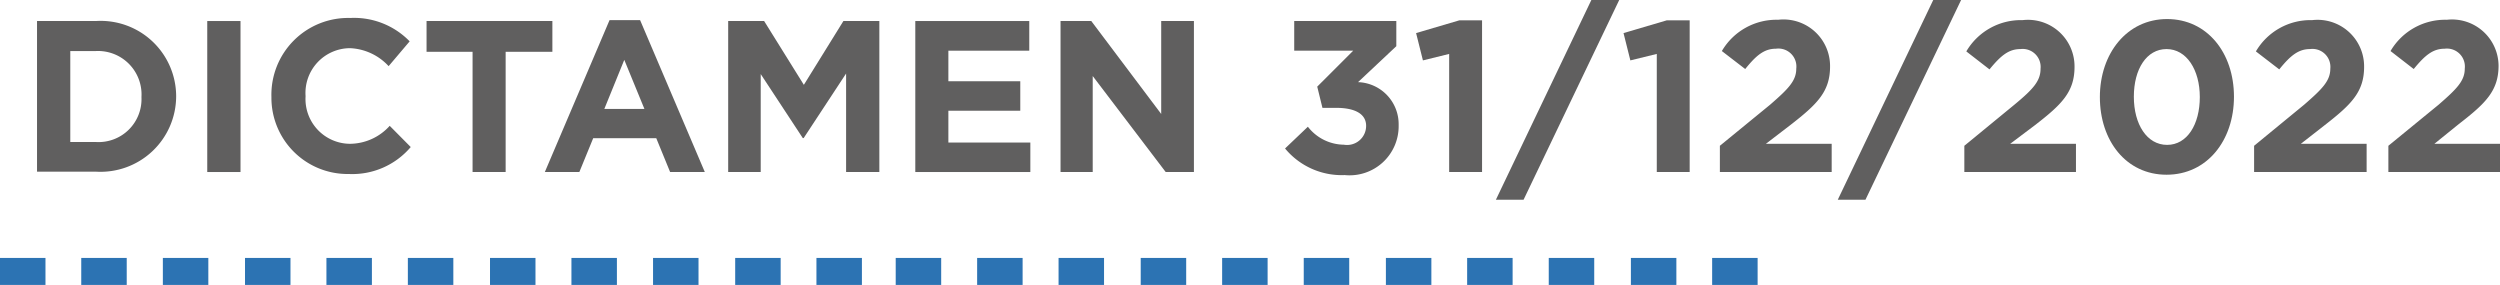 <svg xmlns="http://www.w3.org/2000/svg" viewBox="0 0 139.08 15.85"><defs><style>.cls-1{fill:#2c73b3;}.cls-2{fill:#605f5f;}</style></defs><g id="Capa_2" data-name="Capa 2"><g id="Capa_1-2" data-name="Capa 1"><rect class="cls-1" x="9.06" y="14.35" width="2.53" height="1.5"/><rect class="cls-1" x="4.52" y="14.35" width="2.53" height="1.5"/><rect class="cls-1" y="14.35" width="2.53" height="1.5"/><rect class="cls-1" x="22.69" y="14.35" width="2.53" height="1.5"/><rect class="cls-1" x="18.16" y="14.35" width="2.53" height="1.5"/><rect class="cls-1" x="13.63" y="14.35" width="2.53" height="1.5"/><rect class="cls-1" x="36.33" y="14.35" width="2.53" height="1.5"/><rect class="cls-1" x="31.79" y="14.35" width="2.53" height="1.5"/><rect class="cls-1" x="27.26" y="14.35" width="2.53" height="1.5"/><rect class="cls-1" x="45.42" y="14.35" width="2.53" height="1.5"/><rect class="cls-1" x="40.9" y="14.35" width="2.53" height="1.5"/><rect class="cls-1" x="58.89" y="14.35" width="2.53" height="1.5"/><rect class="cls-1" x="54.36" y="14.35" width="2.53" height="1.5"/><rect class="cls-1" x="49.83" y="14.35" width="2.53" height="1.5"/><rect class="cls-1" x="72.53" y="14.35" width="2.53" height="1.5"/><rect class="cls-1" x="67.99" y="14.35" width="2.53" height="1.5"/><rect class="cls-1" x="63.46" y="14.35" width="2.53" height="1.5"/><rect class="cls-1" x="86.16" y="14.35" width="2.53" height="1.5"/><rect class="cls-1" x="81.62" y="14.35" width="2.53" height="1.5"/><rect class="cls-1" x="77.1" y="14.35" width="2.53" height="1.5"/><rect class="cls-1" x="95.25" y="14.35" width="2.53" height="1.5"/><rect class="cls-1" x="90.73" y="14.35" width="2.53" height="1.5"/><path class="cls-2" d="M2.06,1.17H5.33A4.2,4.2,0,0,1,9.8,5.35v0a4.21,4.21,0,0,1-4.47,4.2H2.06ZM5.33,7.9A2.39,2.39,0,0,0,7.87,5.4v0A2.42,2.42,0,0,0,5.33,2.84H3.91V7.9Z"/><path class="cls-2" d="M11.53,1.17h1.85v8.4H11.53Z"/><path class="cls-2" d="M15.1,5.4v0A4.27,4.27,0,0,1,19.48,1a4.31,4.31,0,0,1,3.31,1.3L21.62,3.68a3.1,3.1,0,0,0-2.15-1A2.49,2.49,0,0,0,17,5.35v0A2.49,2.49,0,0,0,19.47,8a3,3,0,0,0,2.21-1l1.17,1.18a4.26,4.26,0,0,1-3.44,1.5A4.24,4.24,0,0,1,15.1,5.4Z"/><path class="cls-2" d="M26.29,2.88H23.73V1.17h7V2.88H28.13V9.57H26.29Z"/><path class="cls-2" d="M33.91,1.12h1.7l3.6,8.45H37.28l-.77-1.88H33l-.77,1.88H30.31Zm1.94,4.94L34.73,3.33,33.62,6.06Z"/><path class="cls-2" d="M40.51,1.17h2l2.21,3.55,2.2-3.55h2v8.4H47.07V4.09L44.71,7.68h-.05L42.32,4.12V9.57H40.51Z"/><path class="cls-2" d="M50.92,1.17h6.34V2.82h-4.5v1.7h4V6.16h-4V7.93h4.56V9.57h-6.4Z"/><path class="cls-2" d="M59,1.17h1.71L64.6,6.34V1.17h1.82v8.4H64.85L60.79,4.23V9.57H59Z"/><path class="cls-2" d="M71.49,8.26l1.27-1.21a2.57,2.57,0,0,0,2,1A1.06,1.06,0,0,0,76,7V7C76,6.33,75.37,6,74.33,6h-.76l-.29-1.18,2-2H72V1.17h5.68v1.4l-2.13,2a2.34,2.34,0,0,1,2.26,2.35V7a2.73,2.73,0,0,1-3,2.74A4.09,4.09,0,0,1,71.49,8.26Z"/><path class="cls-2" d="M80.62,3l-1.46.36-.38-1.52,2.41-.71h1.26V9.57H80.62Z"/><path class="cls-2" d="M88.53,0h1.55L84.76,11.11H83.22Z"/><path class="cls-2" d="M92.17,3l-1.47.36-.38-1.52,2.41-.71H94V9.57H92.17Z"/><path class="cls-2" d="M95.68,8.11l2.8-2.29c1-.87,1.45-1.32,1.45-2A1,1,0,0,0,98.8,2.71c-.65,0-1.09.36-1.71,1.13l-1.3-1a3.52,3.52,0,0,1,3.13-1.74,2.59,2.59,0,0,1,2.89,2.6v0c0,1.4-.72,2.1-2.2,3.25L98.24,8h3.66V9.57H95.68Z"/><path class="cls-2" d="M107.55,0h1.55l-5.32,11.11h-1.54Z"/><path class="cls-2" d="M109.28,8.11l2.79-2.29c1.05-.87,1.45-1.32,1.45-2a1,1,0,0,0-1.12-1.09c-.65,0-1.09.36-1.72,1.13l-1.29-1a3.52,3.52,0,0,1,3.13-1.74,2.59,2.59,0,0,1,2.89,2.6v0c0,1.4-.72,2.1-2.21,3.25L111.83,8h3.66V9.57h-6.21Z"/><path class="cls-2" d="M116.82,5.4v0c0-2.43,1.51-4.34,3.74-4.34s3.72,1.88,3.72,4.32v0c0,2.44-1.5,4.34-3.75,4.34S116.82,7.83,116.82,5.4Zm5.56,0v0c0-1.52-.74-2.67-1.85-2.67s-1.82,1.11-1.82,2.65v0c0,1.54.73,2.68,1.85,2.68S122.38,6.92,122.38,5.4Z"/><path class="cls-2" d="M125.4,8.11l2.79-2.29c1-.87,1.45-1.32,1.45-2a1,1,0,0,0-1.13-1.09c-.64,0-1.09.36-1.71,1.13l-1.3-1a3.52,3.52,0,0,1,3.13-1.74,2.59,2.59,0,0,1,2.89,2.6v0c0,1.4-.72,2.1-2.2,3.25L128,8h3.66V9.57H125.4Z"/><path class="cls-2" d="M132.87,8.11l2.8-2.29c1-.87,1.45-1.32,1.45-2A1,1,0,0,0,136,2.71c-.65,0-1.09.36-1.72,1.13l-1.29-1a3.52,3.52,0,0,1,3.13-1.74A2.59,2.59,0,0,1,139,3.65v0c0,1.4-.72,2.1-2.21,3.25L135.43,8h3.65V9.57h-6.21Z"/></g></g></svg>